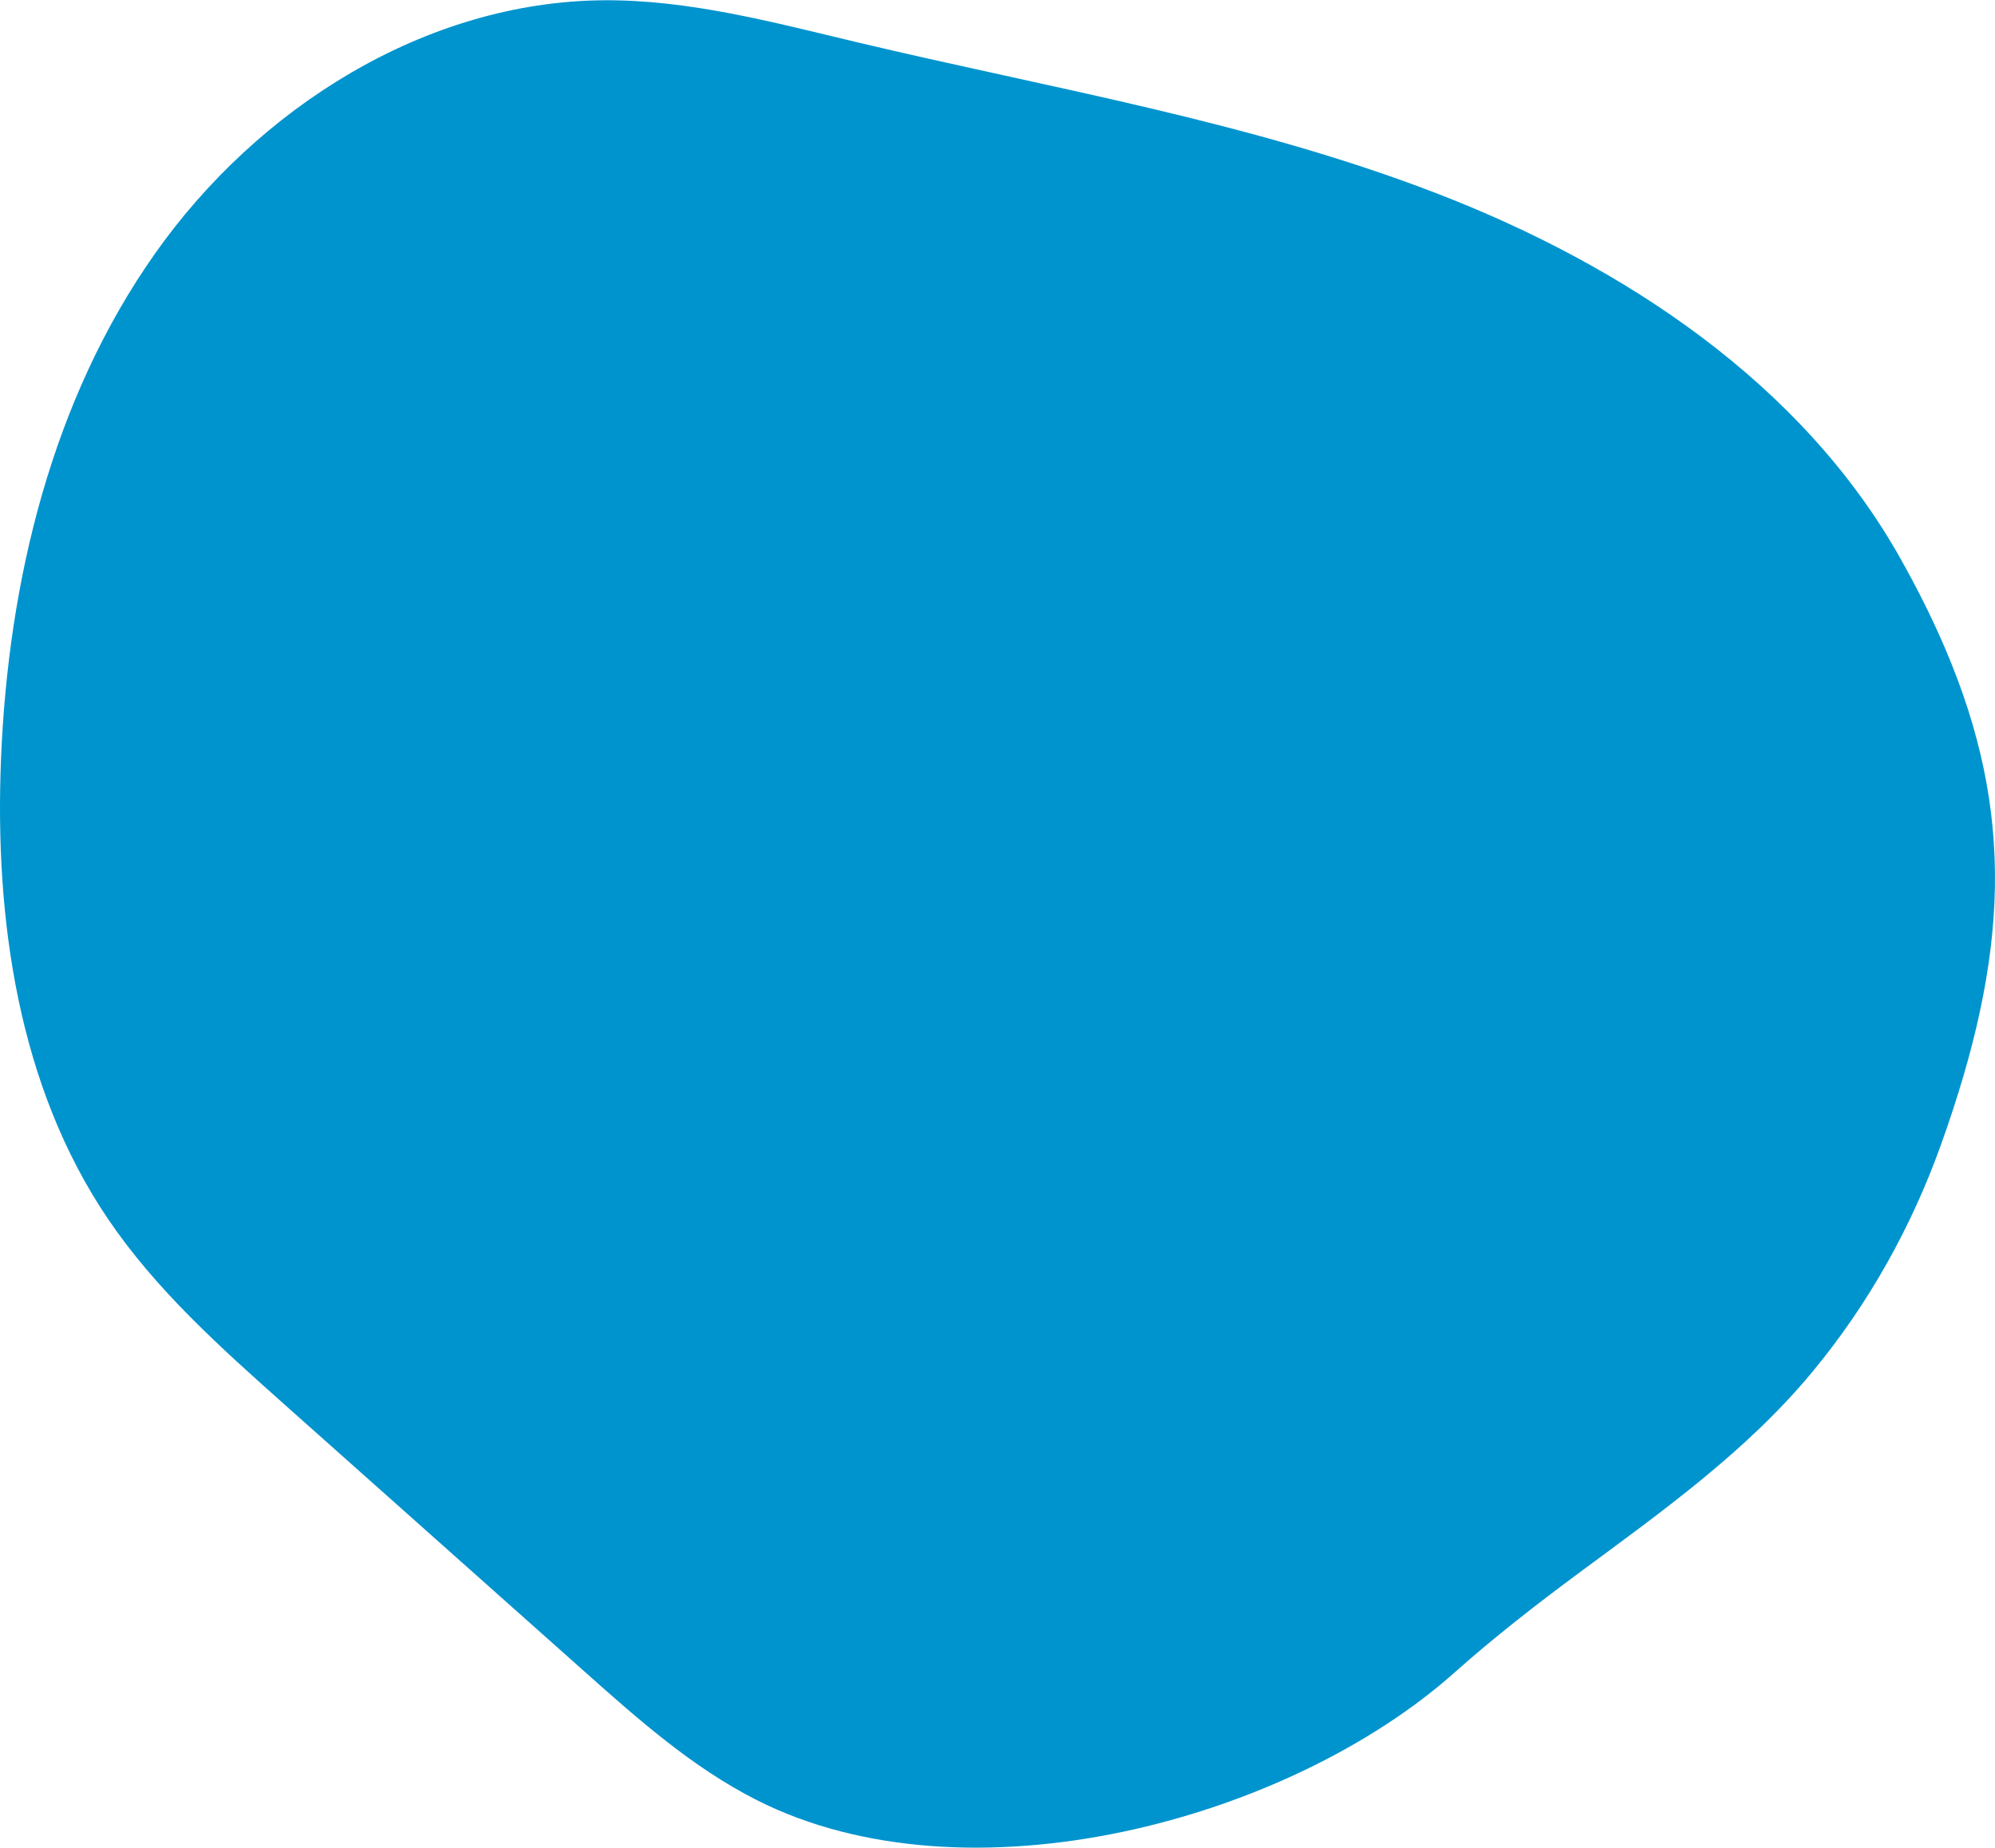 <?xml version="1.0" encoding="UTF-8"?>
<svg xmlns="http://www.w3.org/2000/svg" xmlns:xlink="http://www.w3.org/1999/xlink" xmlns:xodm="http://www.corel.com/coreldraw/odm/2003" xml:space="preserve" width="1657px" height="1535px" version="1.1" shape-rendering="geometricPrecision" text-rendering="geometricPrecision" image-rendering="optimizeQuality" fill-rule="evenodd" clip-rule="evenodd" viewBox="0 0 534.1 494.63">
 <g id="Capa_x0020_1">
  <path fill="#0094CE" fill-rule="nonzero" d="M520.71 173.45c-3.32,-7.77 -7.29,-15.73 -11.92,-23.98 -26.29,-46.83 -73.92,-78.36 -124.01,-97.71 -50.09,-19.36 -103.5,-28.16 -155.74,-40.62 -22.21,-5.29 -44.58,-11.3 -67.41,-11.14 -47.79,0.36 -92.66,28.82 -120.18,67.89 -27.52,39.07 -39.24,87.52 -41.18,135.27 -1.74,42.84 4.61,87.67 28.67,123.17 12.86,19 30.18,34.46 47.31,49.72 26.7,23.77 53.4,47.54 80.1,71.31 14.41,12.83 29.02,25.81 46.23,34.52 56.49,28.61 142.31,5.51 186.85,-34.16 10.68,-9.51 21.93,-18.24 33.42,-26.75 22.06,-16.32 44.72,-32.43 62.35,-53.72 15.01,-18.12 26.56,-38.81 34.48,-60.96 18.03,-50.45 20.01,-88.48 1.03,-132.84z"></path>
 </g>
</svg>
